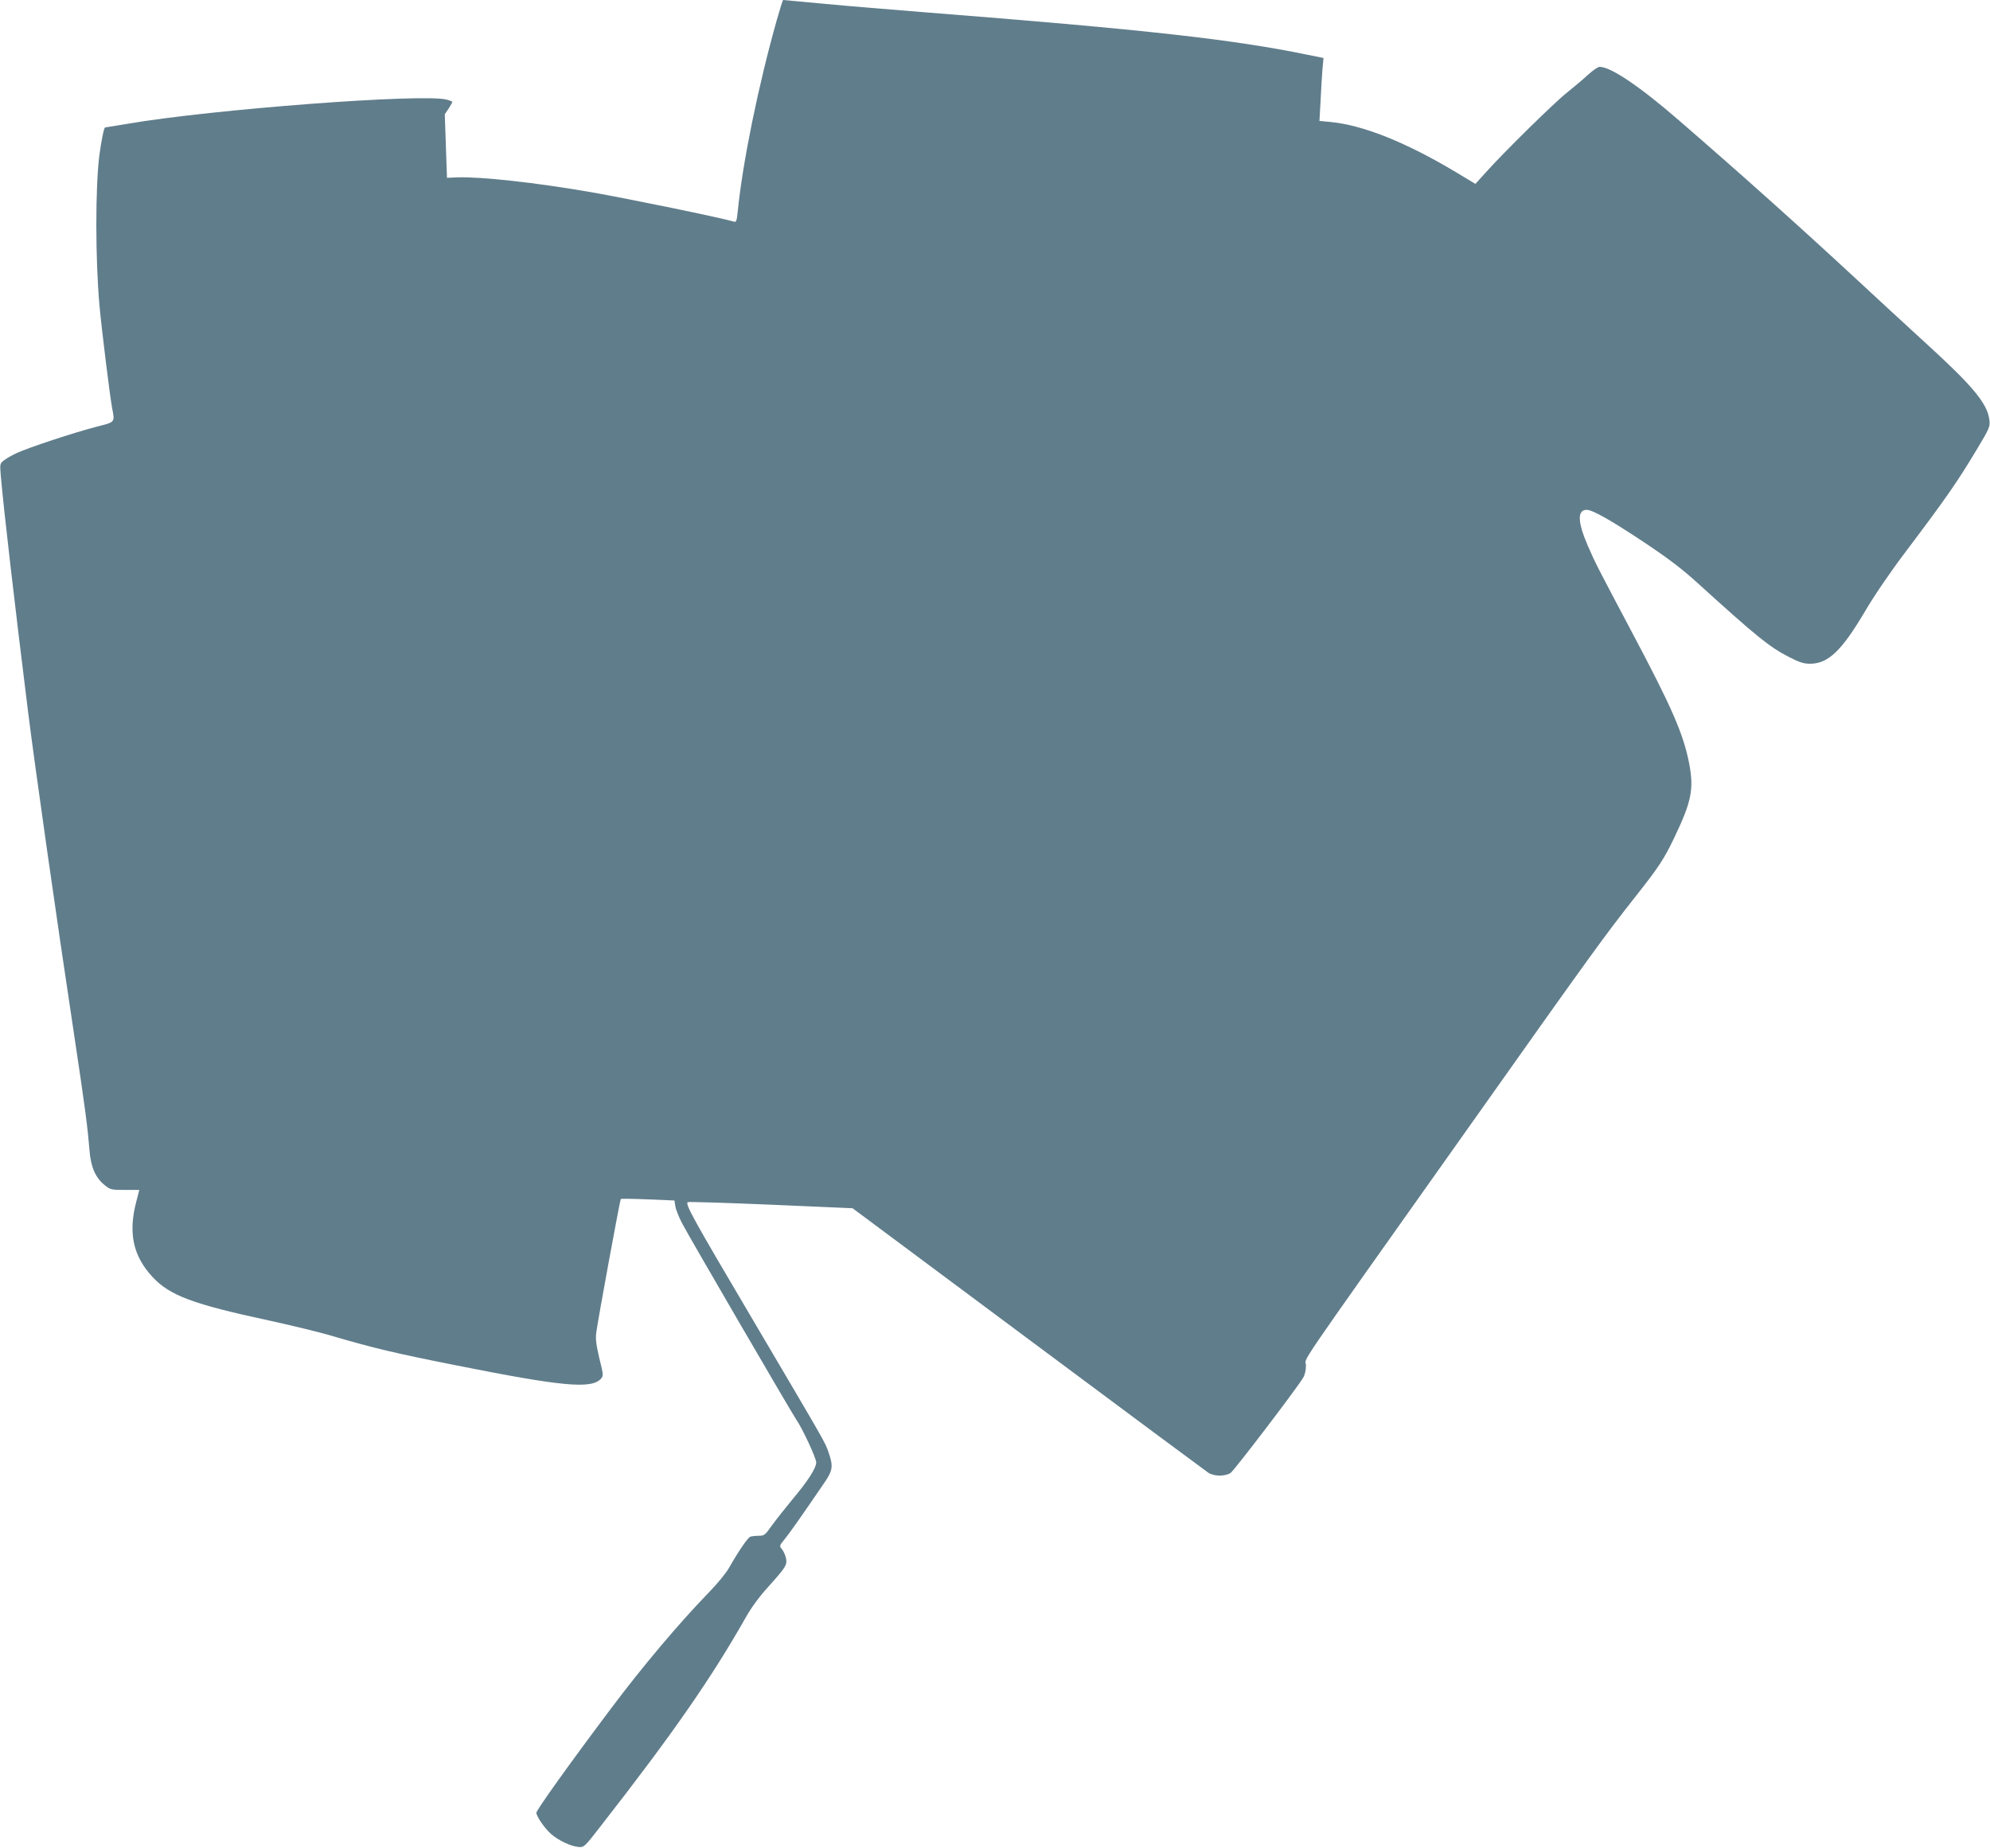 <?xml version="1.0" standalone="no"?>
<!DOCTYPE svg PUBLIC "-//W3C//DTD SVG 20010904//EN"
 "http://www.w3.org/TR/2001/REC-SVG-20010904/DTD/svg10.dtd">
<svg version="1.0" xmlns="http://www.w3.org/2000/svg"
 width="1280pt" height="1189pt" viewBox="0 0 1280 1189"
 preserveAspectRatio="xMidYMid meet">
<g transform="translate(0,1189) scale(0.1,-0.1)"
fill="#607d8b" stroke="none">
<path d="M4997 11763 c-119 -421 -221 -920 -252 -1236 -6 -57 -9 -67 -23 -63
-79 24 -686 149 -922 190 -358 62 -706 100 -860 95 l-65 -3 -7 205 -7 204 25
37 c13 21 24 40 24 42 0 3 -17 10 -37 15 -147 41 -1508 -62 -2050 -155 -78
-13 -144 -24 -147 -24 -7 0 -25 -88 -37 -180 -26 -206 -26 -668 1 -967 13
-145 67 -583 81 -657 18 -95 22 -90 -99 -121 -144 -37 -443 -136 -513 -169
-31 -14 -69 -36 -84 -48 -26 -20 -26 -23 -20 -97 18 -214 92 -847 175 -1516
45 -359 183 -1330 295 -2070 75 -499 88 -602 101 -758 8 -105 39 -175 97 -221
37 -30 43 -31 131 -31 l92 0 -18 -70 c-55 -205 -23 -355 104 -491 111 -119
260 -174 748 -279 146 -32 333 -77 415 -102 256 -75 397 -109 791 -187 682
-136 868 -153 929 -86 17 19 17 24 -10 132 -20 85 -25 125 -20 163 10 80 153
857 158 862 3 2 81 1 175 -3 l170 -7 6 -37 c3 -21 23 -71 44 -111 43 -83 704
-1218 734 -1262 38 -54 128 -247 128 -275 0 -37 -55 -122 -157 -243 -43 -52
-100 -124 -127 -161 -45 -64 -50 -68 -86 -68 -21 0 -46 -3 -54 -6 -17 -7 -77
-95 -136 -199 -18 -33 -77 -105 -131 -160 -189 -195 -424 -473 -628 -745 -266
-354 -481 -655 -481 -672 0 -23 54 -101 95 -137 47 -41 127 -79 176 -83 36 -3
38 -1 145 137 464 595 709 948 934 1345 33 59 87 132 141 191 113 126 123 141
115 183 -4 19 -15 45 -25 58 -19 23 -19 23 16 66 30 37 104 141 260 370 49 73
53 100 23 187 -24 69 -7 39 -498 872 -371 628 -424 724 -409 739 3 4 244 -4
534 -16 l527 -23 1131 -842 c621 -463 1143 -850 1158 -860 36 -23 107 -24 142
-1 23 15 418 533 466 611 12 19 19 49 19 81 0 60 -115 -108 1020 1494 814
1150 894 1261 1098 1520 153 194 185 242 254 387 107 224 124 306 94 466 -37
194 -110 362 -374 859 -217 410 -231 436 -278 545 -67 154 -70 233 -8 233 38
0 156 -67 374 -212 154 -103 240 -168 345 -264 376 -341 456 -406 581 -470 68
-35 95 -44 136 -44 117 0 203 82 354 337 61 104 162 252 265 388 254 337 329
445 449 645 89 148 93 157 85 205 -15 103 -111 217 -413 492 -119 109 -316
290 -437 403 -366 339 -729 665 -1145 1025 -251 218 -439 345 -511 345 -11 0
-45 -24 -77 -53 -31 -29 -91 -79 -132 -112 -77 -60 -404 -381 -523 -514 l-67
-74 -123 74 c-320 192 -596 303 -806 324 l-74 7 7 127 c3 69 9 160 12 202 l7
76 -104 21 c-475 98 -1044 162 -2449 272 -212 17 -505 41 -652 55 -147 14
-269 25 -271 25 -2 0 -20 -57 -40 -127z"/>
</g>
</svg>
